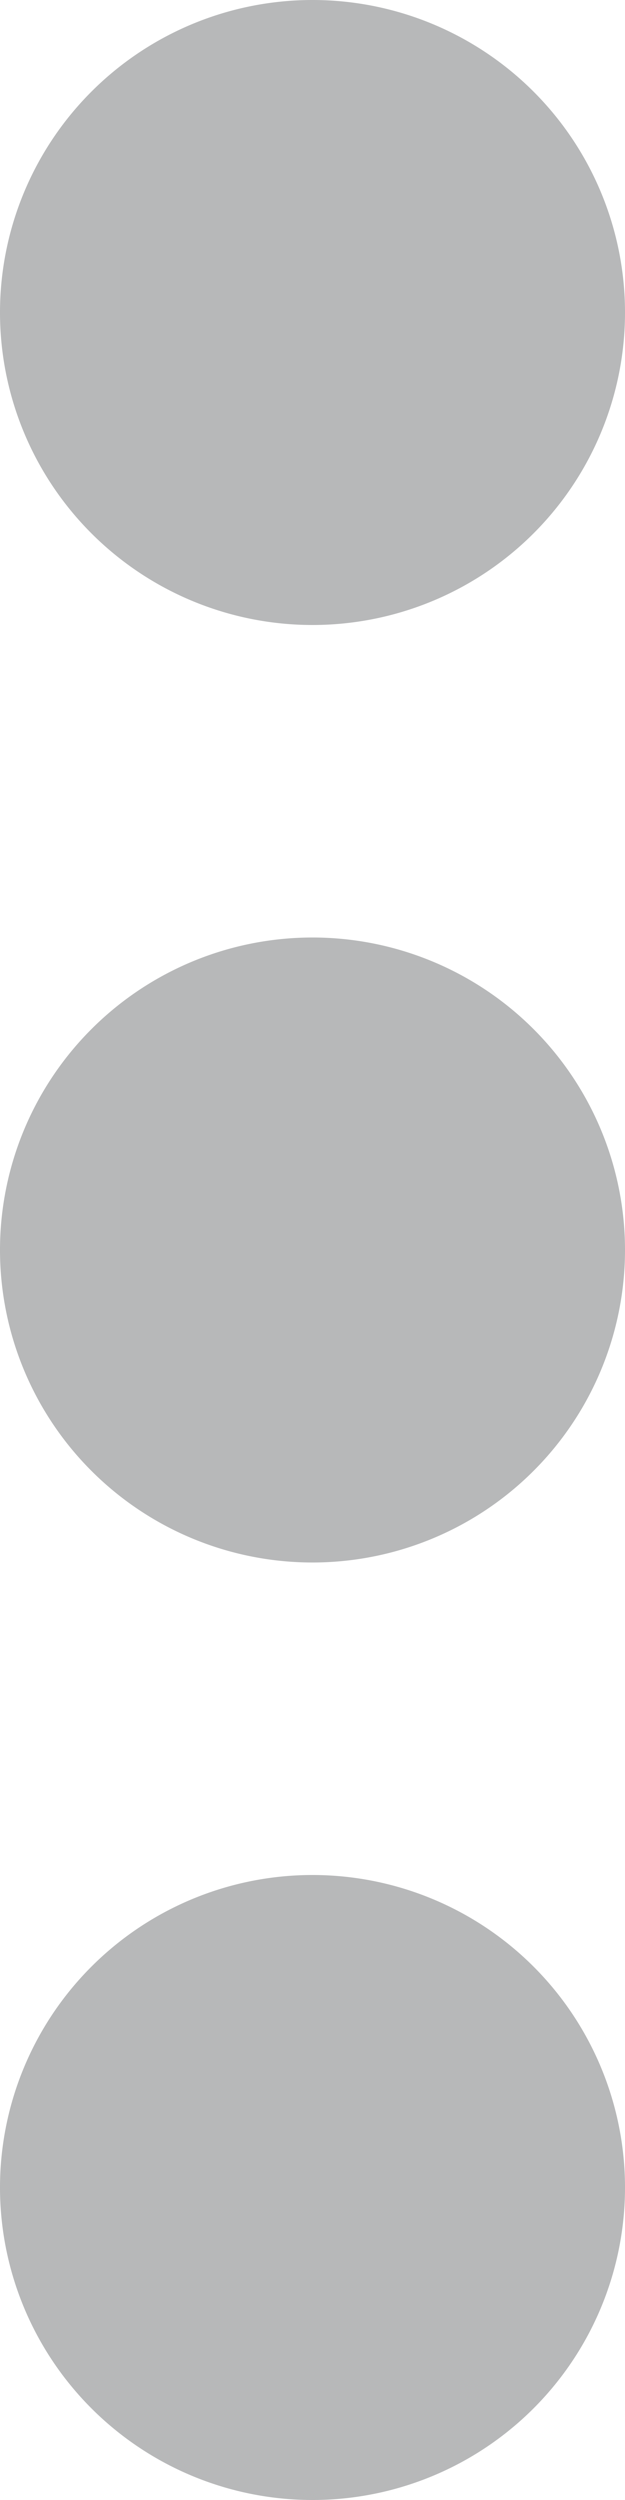 <svg id="more_vertical" xmlns="http://www.w3.org/2000/svg" width="4" height="16" viewBox="0 0 4 16">
  <path id="Icon_color" data-name="Icon color" d="M2,16a2,2,0,1,1,2-2A2,2,0,0,1,2,16Zm0-6A2,2,0,1,1,4,8,2,2,0,0,1,2,10ZM2,4A2,2,0,1,1,4,2,2,2,0,0,1,2,4Z" fill="#b7b8b9"/>
</svg>
